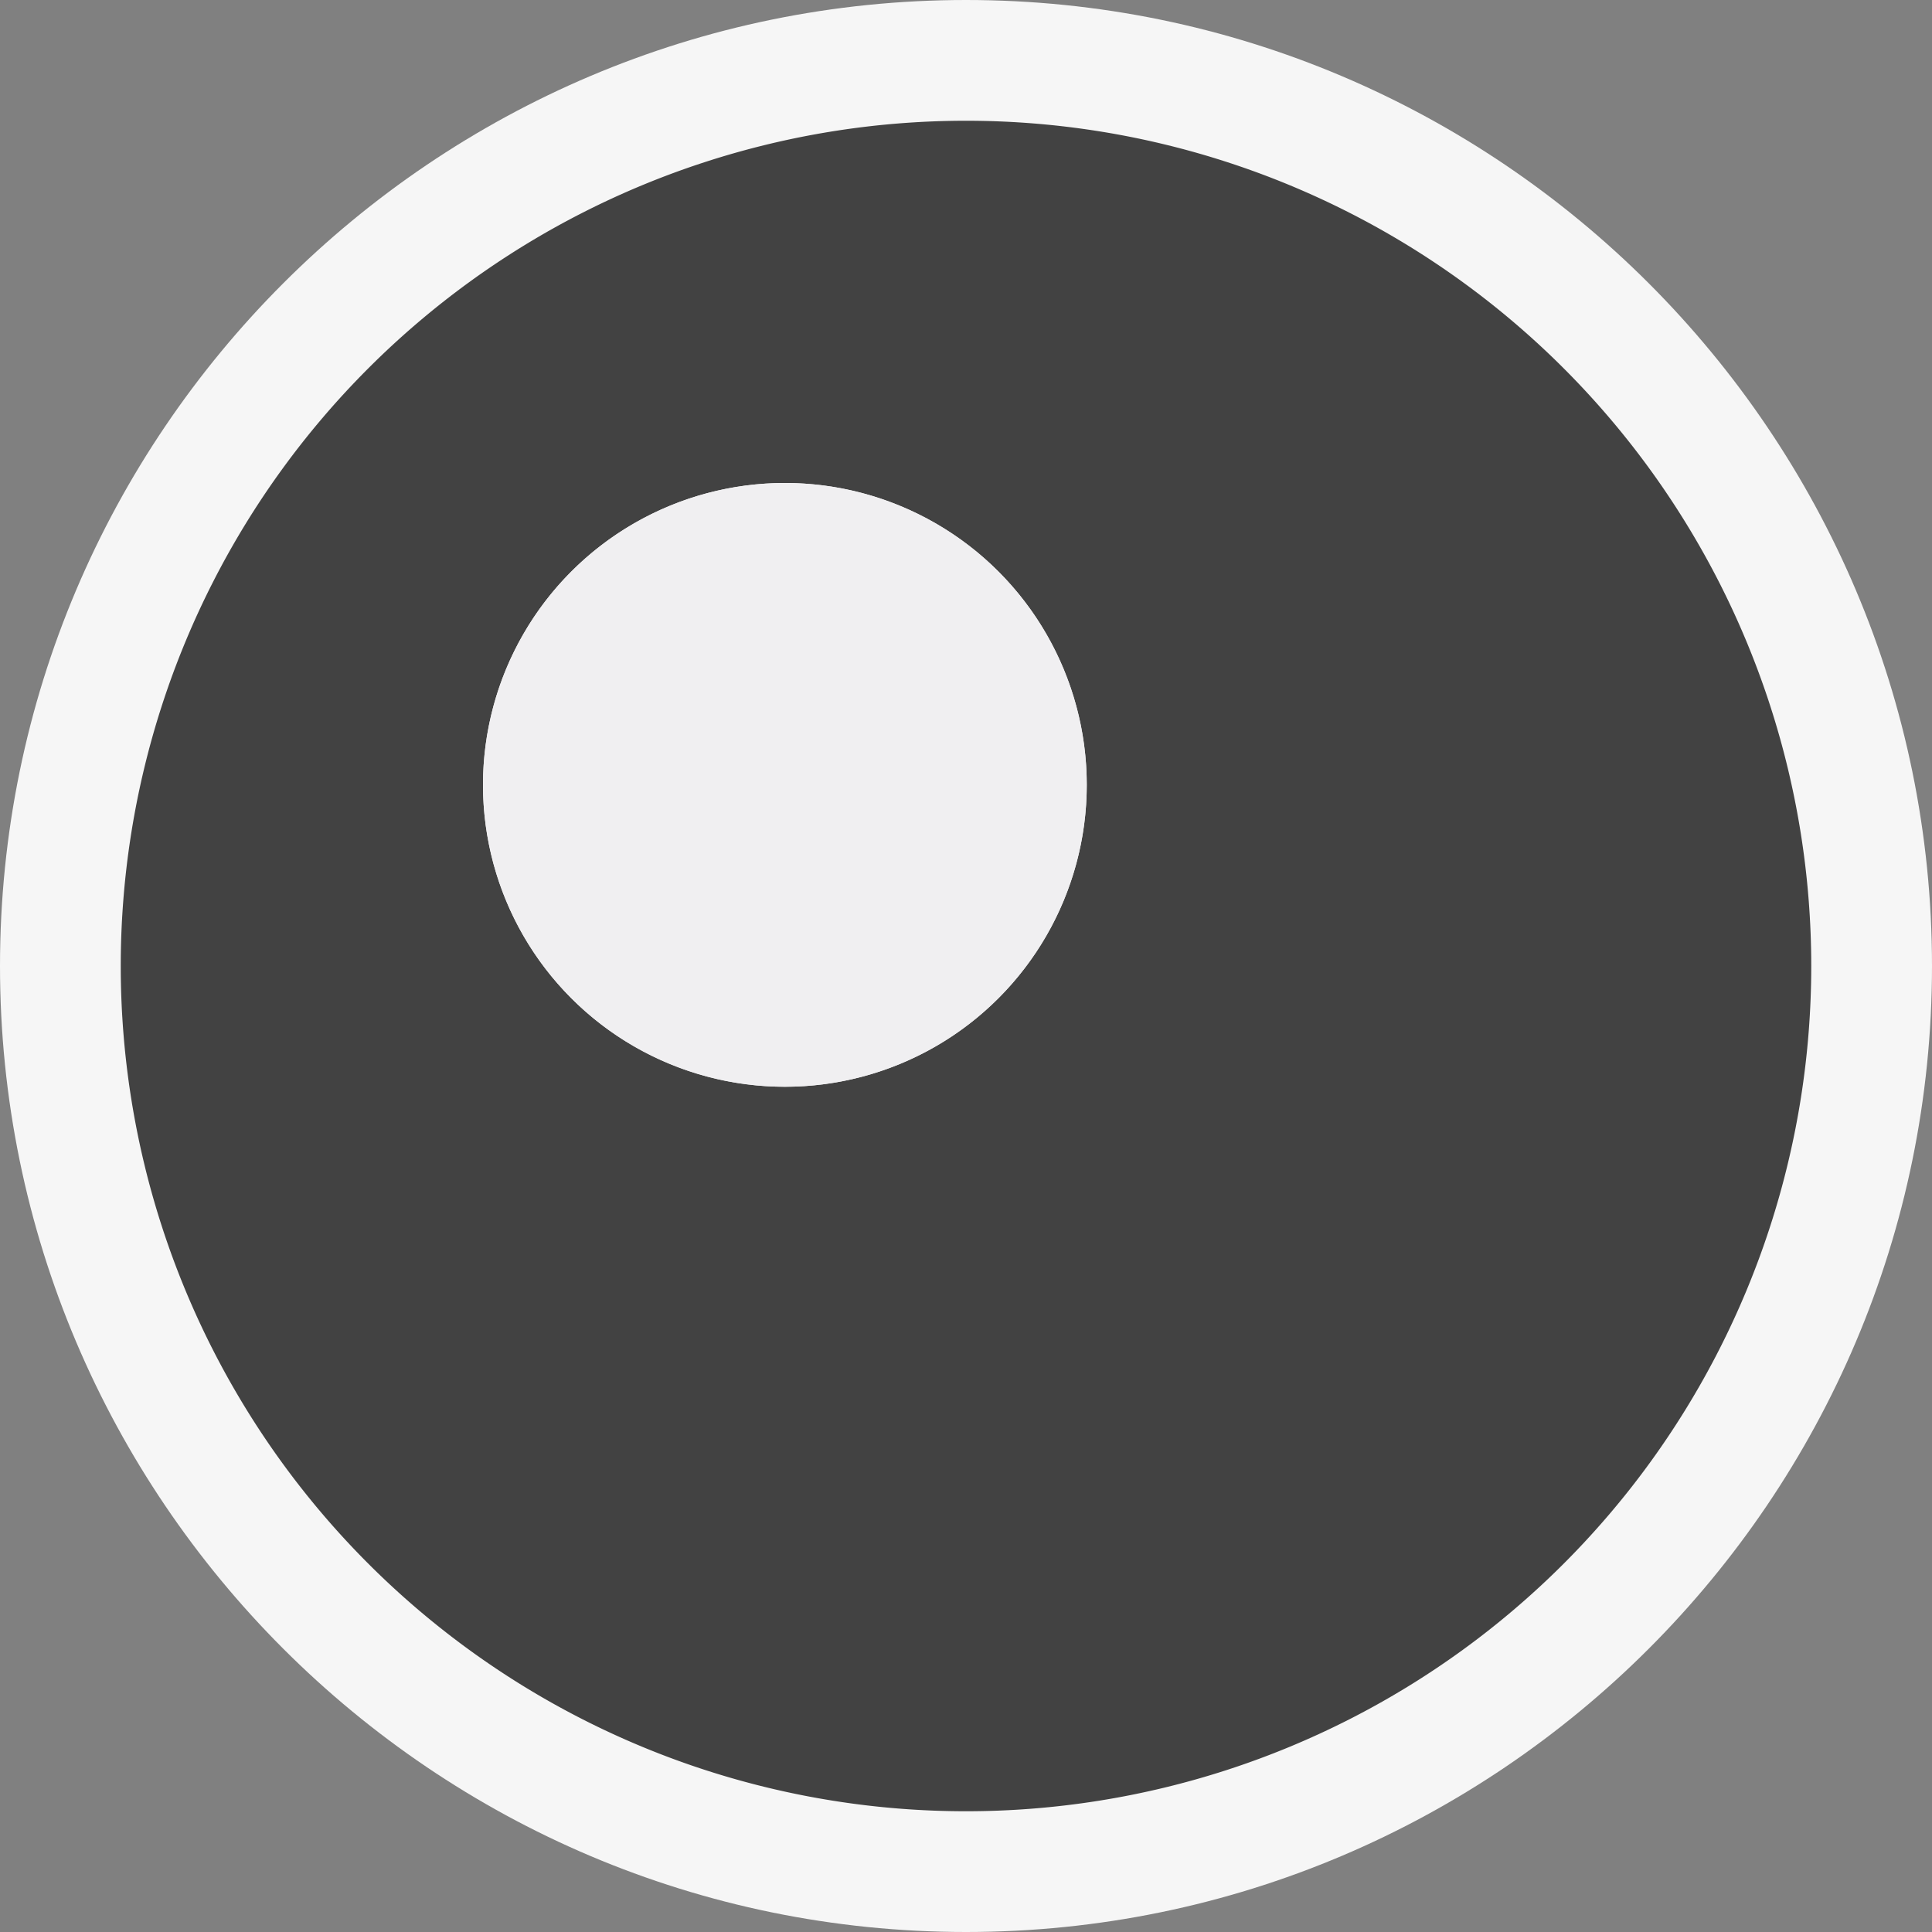 <svg xmlns="http://www.w3.org/2000/svg" viewBox="0 0 16 16"><rect x="0" y="0" width="16" height="16" fill="#808080" stroke="none"/><style>.st0{fill:#f6f6f6}.st1{fill:#424242}.st2{fill:#f0eff1}</style><path class="st0" d="M8 16c-4.411 0-8-3.589-8-8s3.589-8 8-8 8 3.589 8 8-3.589 8-8 8z" id="outline"/><path class="st1" d="M8 1a7 7 0 1 0 0 14A7 7 0 0 0 8 1zM6.5 9a2.5 2.5 0 1 1 0-5 2.5 2.5 0 0 1 0 5z" id="icon_x5F_bg"/><circle class="st2" cx="6.5" cy="6.5" r="2.5" id="icon_x5F_fg"/></svg>
